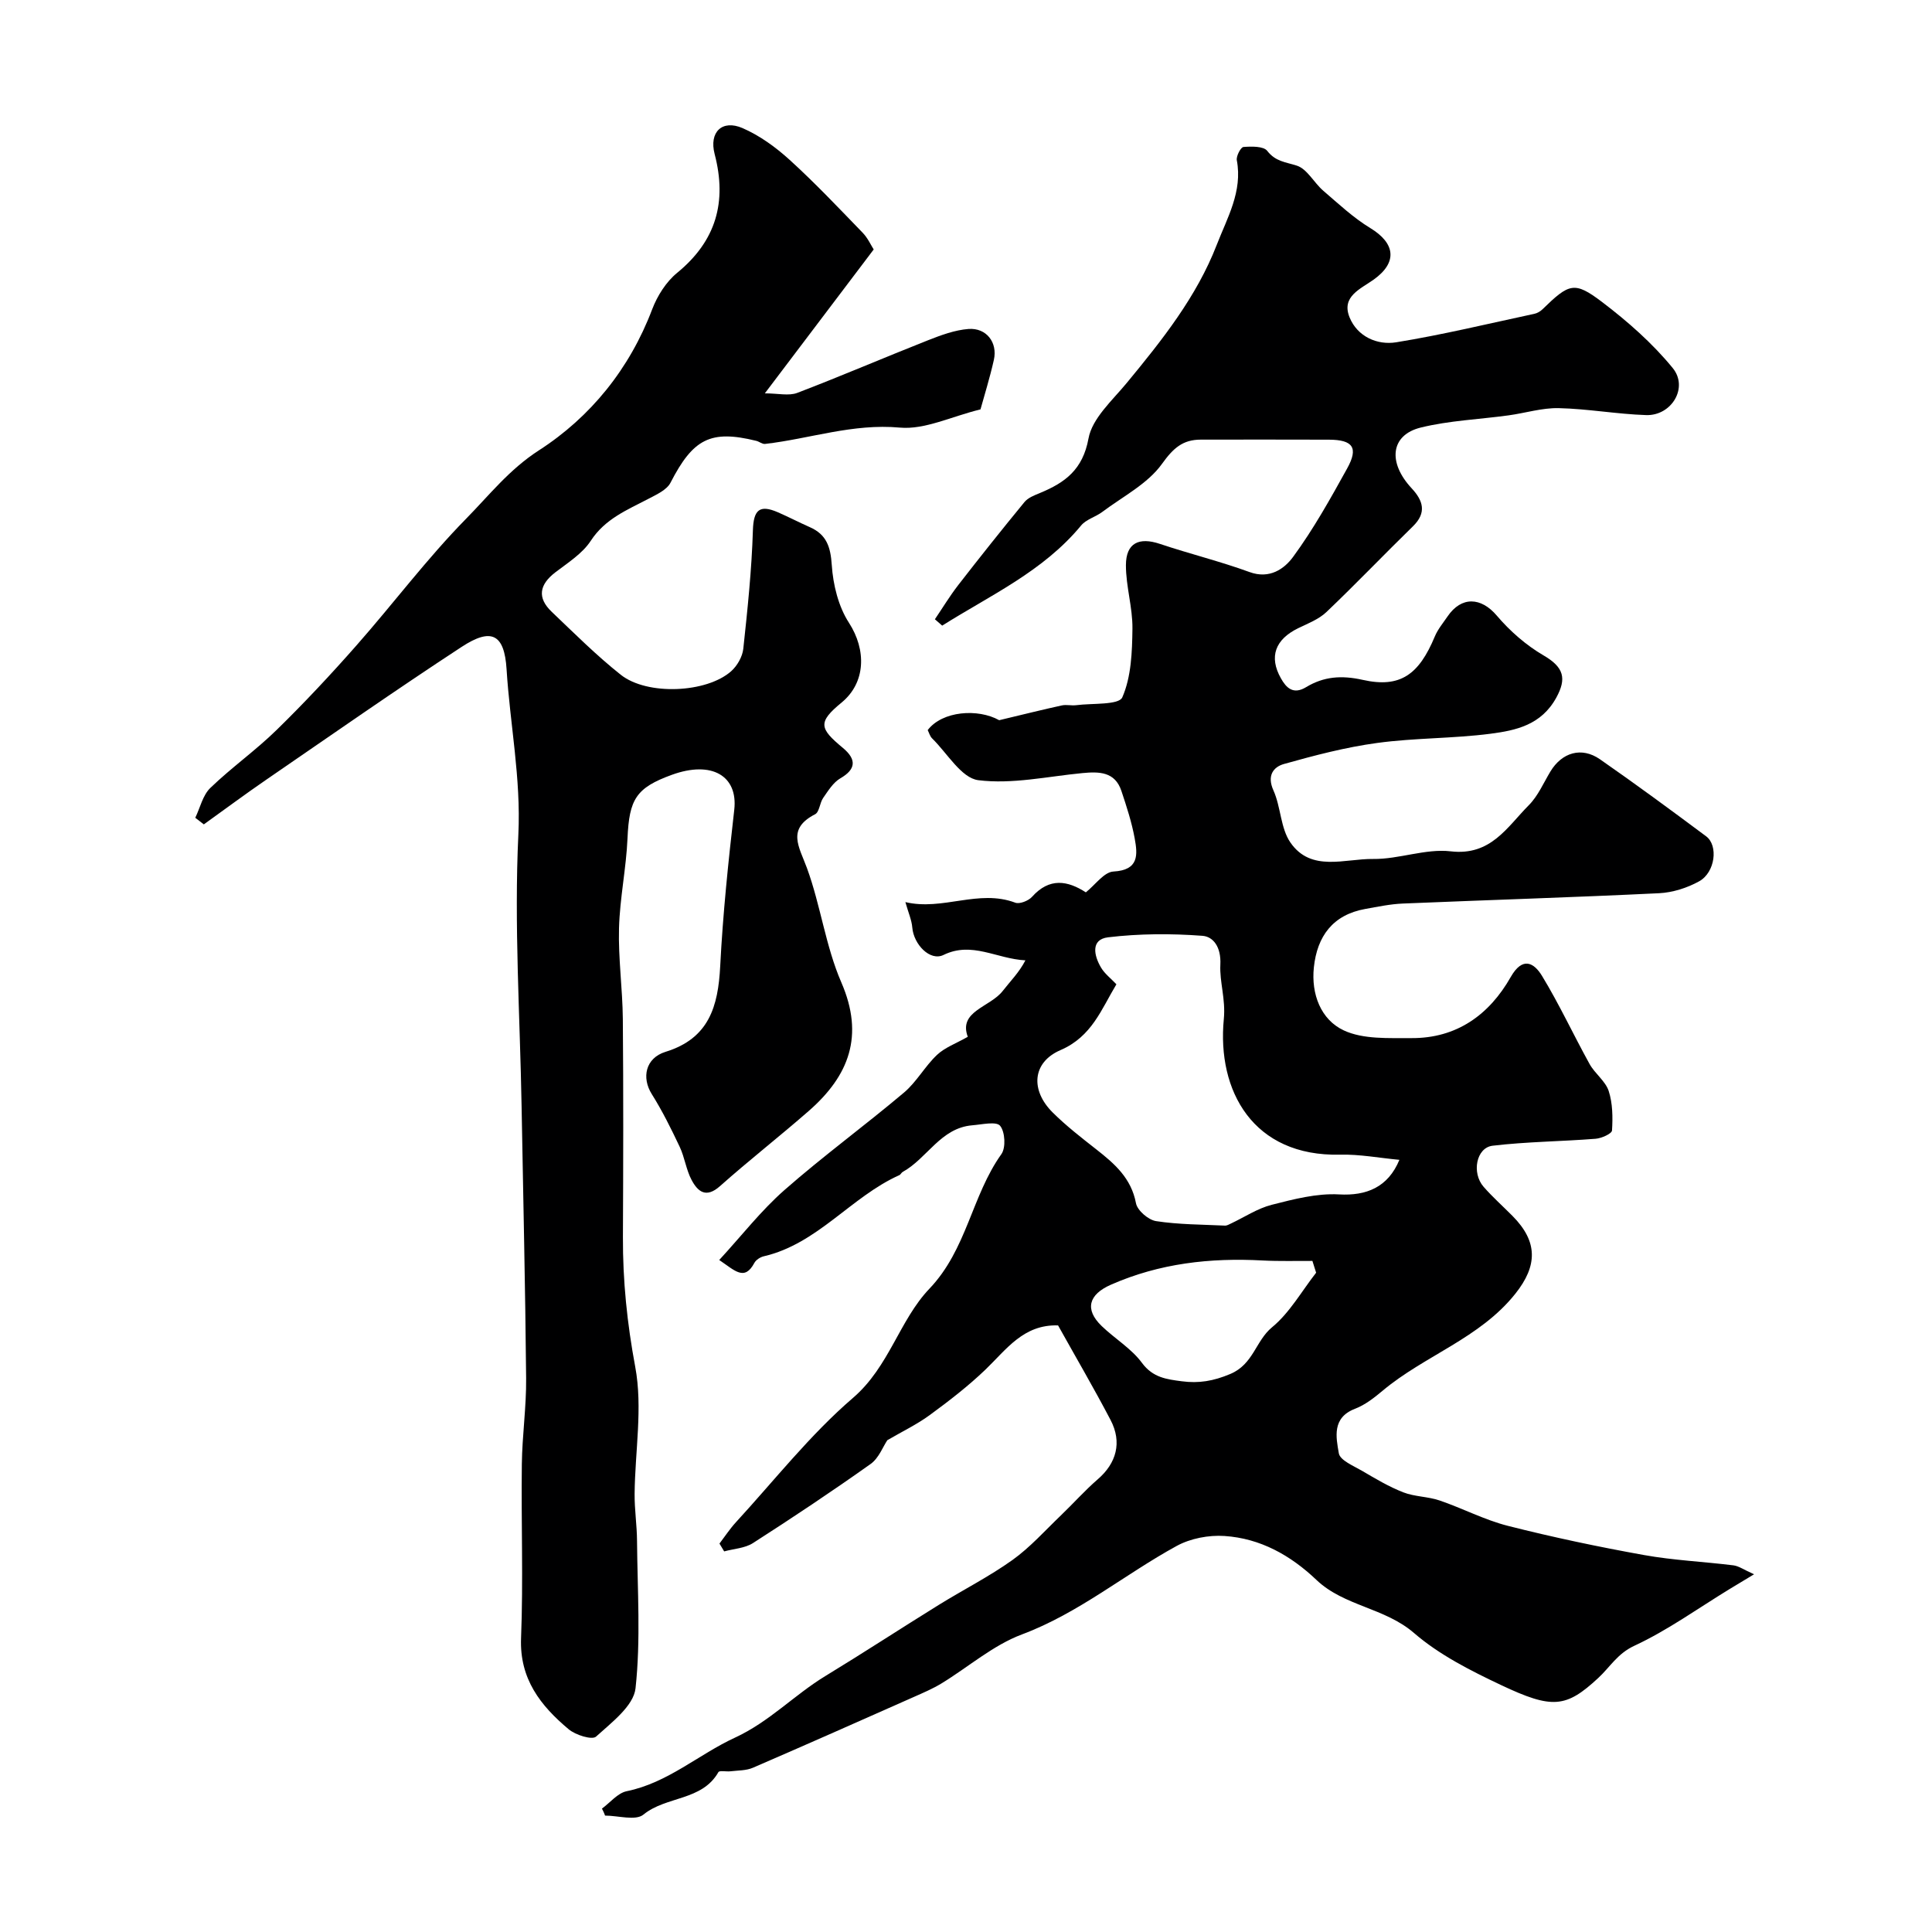 <svg enable-background="new 0 0 400 400" viewBox="0 0 400 400" xmlns="http://www.w3.org/2000/svg"><path d="m124.63 374.45c1.7-1.24 3.25-3.22 5.12-3.6 8.54-1.74 14.89-7.62 22.4-11.08 7.15-3.3 12.29-8.85 18.74-12.77 7.9-4.81 15.64-9.87 23.5-14.74 5.06-3.13 10.41-5.84 15.23-9.28 3.66-2.62 6.73-6.08 10.01-9.22 2.58-2.47 4.96-5.16 7.65-7.49 3.85-3.32 5.08-7.64 2.65-12.28-3.47-6.62-7.24-13.07-10.87-19.58-7.15-.23-10.68 4.96-15 9.12-3.58 3.44-7.55 6.5-11.56 9.44-2.63 1.93-5.64 3.37-8.79 5.21-.9 1.33-1.76 3.72-3.47 4.93-7.97 5.66-16.12 11.09-24.35 16.37-1.67 1.07-3.96 1.17-5.96 1.72-.32-.54-.65-1.08-.97-1.62 1.12-1.47 2.14-3.03 3.38-4.39 7.99-8.69 15.36-18.12 24.26-25.77 7.5-6.44 9.6-16.08 15.82-22.6 7.77-8.14 8.75-19.24 14.9-27.86.96-1.34.77-4.63-.26-5.88-.8-.96-3.76-.26-5.75-.1-6.57.54-9.33 6.85-14.41 9.65-.28.15-.43.56-.72.68-10 4.49-16.88 14.2-28.04 16.79-.73.17-1.61.73-1.95 1.36-2.06 3.85-4.02 1.61-7.28-.59 4.65-5.05 8.67-10.24 13.51-14.49 7.99-7.02 16.62-13.32 24.76-20.19 2.6-2.2 4.32-5.43 6.81-7.78 1.63-1.54 3.93-2.36 6.38-3.75-1.99-5.33 4.6-6.11 7.23-9.49 1.57-2.02 3.41-3.84 4.7-6.34-5.97-.31-11.07-3.99-16.95-1.12-2.8 1.37-6.18-2.19-6.47-5.67-.13-1.57-.82-3.09-1.43-5.27 7.75 1.84 15.14-2.74 22.75.12.9.34 2.73-.39 3.47-1.21 3.62-4.05 7.39-3.35 11.14-.93 1.97-1.57 3.78-4.21 5.72-4.31 5.32-.29 5.01-3.51 4.39-6.89-.61-3.32-1.67-6.57-2.74-9.78-1.33-4.02-4.61-4.04-8.08-3.71-7.2.69-14.54 2.35-21.55 1.47-3.51-.44-6.43-5.59-9.57-8.66-.44-.43-.62-1.14-.91-1.71 3.02-3.98 10.41-4.51 14.8-2.05 5.19-1.24 9.07-2.21 12.97-3.06.95-.21 2.01.08 2.99-.05 3.32-.43 8.82 0 9.53-1.62 1.86-4.25 2.04-9.42 2.1-14.23.05-4.37-1.36-8.76-1.35-13.14.01-4.6 2.71-5.86 7.05-4.4 6.14 2.06 12.47 3.61 18.55 5.83 4.15 1.52 7.21-.68 9.01-3.14 4.23-5.76 7.74-12.07 11.21-18.34 2.36-4.28 1.18-5.91-3.8-5.93-8.83-.04-17.66-.01-26.5-.01-3.75 0-5.7 1.74-8.04 5-2.97 4.16-8.12 6.77-12.39 9.98-1.39 1.04-3.33 1.53-4.38 2.81-7.84 9.49-18.76 14.42-28.75 20.72-.5-.44-1.01-.88-1.51-1.32 1.6-2.36 3.08-4.81 4.82-7.06 4.5-5.8 9.07-11.54 13.73-17.21.75-.91 2.09-1.41 3.25-1.89 5.16-2.14 8.82-4.82 10-11.26.76-4.18 4.92-7.87 7.91-11.49 7.31-8.86 14.48-17.85 18.66-28.65 2.15-5.55 5.36-11 4.14-17.47-.16-.85.82-2.71 1.38-2.75 1.67-.13 4.16-.18 4.92.81 1.72 2.22 3.81 2.31 6.11 3.05 2.16.69 3.55 3.53 5.48 5.19 3.15 2.71 6.24 5.61 9.76 7.75 5.18 3.15 5.65 7.1.71 10.64-2.75 1.97-6.77 3.5-5.02 7.83 1.62 3.99 5.73 5.8 9.65 5.17 9.61-1.56 19.09-3.86 28.62-5.9.6-.13 1.23-.5 1.67-.93 5.54-5.39 6.6-5.87 12.35-1.51 5.3 4.03 10.43 8.54 14.62 13.67 3.31 4.05-.25 9.92-5.52 9.74-6.04-.2-12.05-1.3-18.08-1.44-3.46-.08-6.94 1.03-10.42 1.5-6.06.83-12.25 1.07-18.15 2.52-6.25 1.54-6.88 7.21-1.88 12.58 2.37 2.55 3.17 5.04.25 7.88-6.01 5.86-11.82 11.95-17.9 17.74-1.58 1.5-3.82 2.36-5.84 3.34-4.75 2.32-6.11 5.9-3.58 10.38 1.09 1.94 2.53 3.46 5.23 1.82 3.62-2.19 7.3-2.49 11.71-1.5 7.79 1.75 11.64-1.11 14.92-8.98.62-1.49 1.71-2.79 2.63-4.14 2.89-4.25 6.96-4 10.19-.2 2.73 3.21 6.09 6.16 9.72 8.27 4.2 2.45 4.78 4.77 2.62 8.72-3.11 5.67-8.33 6.79-13.61 7.48-7.77 1.01-15.7.85-23.47 1.91-6.51.88-12.95 2.57-19.29 4.35-2.25.63-3.57 2.44-2.2 5.47 1.55 3.45 1.46 7.82 3.52 10.8 4.28 6.19 11.27 3.32 17.12 3.4 5.36.07 10.85-2.19 16.07-1.58 8.32.97 11.68-5.05 16.17-9.56 1.9-1.91 3.04-4.6 4.46-6.96 2.39-3.96 6.45-5.18 10.25-2.55 7.44 5.17 14.74 10.55 22 15.96 2.56 1.91 1.87 7.47-1.44 9.31-2.47 1.37-5.48 2.33-8.29 2.47-17.69.86-35.39 1.4-53.08 2.14-2.6.11-5.19.66-7.77 1.12-6.72 1.21-9.96 5.65-10.64 12.1-.58 5.54 1.45 10.82 6.19 13.04 4.05 1.89 9.28 1.57 14 1.6 9.35.06 16.12-4.81 20.57-12.65 2.46-4.32 4.83-2.95 6.48-.23 3.59 5.9 6.5 12.2 9.85 18.25 1.1 1.99 3.27 3.51 3.95 5.57.83 2.55.86 5.46.69 8.18-.04.67-2.18 1.63-3.41 1.72-7.1.56-14.26.6-21.32 1.44-3.38.41-4.37 5.62-1.86 8.5 1.86 2.13 3.99 4.02 5.98 6.03 5.3 5.33 5.19 10.33.62 16.08-7.36 9.27-18.78 12.8-27.5 20.11-1.74 1.46-3.63 2.94-5.71 3.74-4.81 1.84-3.94 5.88-3.36 9.22.25 1.46 3.05 2.6 4.83 3.64 2.76 1.62 5.54 3.28 8.51 4.44 2.36.92 5.09.86 7.5 1.68 4.77 1.62 9.31 4.03 14.16 5.26 9.3 2.36 18.71 4.34 28.15 6.04 6.12 1.1 12.38 1.37 18.56 2.14 1.1.14 2.13.9 4.26 1.85-2.39 1.44-3.73 2.25-5.07 3.06-6.54 3.99-12.81 8.53-19.72 11.74-3.51 1.63-5.02 4.4-7.47 6.67-6.68 6.19-9.5 6.48-20.11 1.47-6.32-2.99-12.8-6.26-18.03-10.78-6.08-5.26-14.49-5.56-20.19-10.98-5.38-5.12-11.64-8.62-19.05-9.11-3.27-.22-7.05.5-9.9 2.06-10.78 5.89-20.26 13.91-32.04 18.32-5.98 2.24-11.1 6.76-16.68 10.16-1.78 1.08-3.73 1.91-5.64 2.76-11.11 4.93-22.22 9.86-33.37 14.68-1.41.61-3.11.55-4.68.74-.85.1-2.26-.22-2.48.18-3.4 5.98-10.79 4.92-15.51 8.78-1.62 1.33-5.24.21-7.95.21-.17-.51-.41-.98-.64-1.45zm106.51-170.66c-3.13 5.18-5.07 10.81-11.57 13.62-5.9 2.55-6.25 8.33-1.62 12.92 2.79 2.77 5.92 5.2 9.02 7.63 3.79 2.97 7.24 5.96 8.22 11.15.28 1.5 2.56 3.46 4.16 3.71 4.69.72 9.49.7 14.25.93.42.02.87-.25 1.27-.44 2.8-1.32 5.48-3.12 8.43-3.87 4.55-1.16 9.33-2.41 13.93-2.15 5.68.32 10.15-1.48 12.5-7.16-4.13-.38-8.21-1.17-12.26-1.07-18 .43-25.54-13.17-24.09-28.09.4-4.16-.9-7.65-.72-11.23.19-3.68-1.47-5.82-3.7-5.99-6.48-.49-13.1-.46-19.55.31-3.64.44-2.92 3.8-1.45 6.27.74 1.26 2 2.21 3.18 3.46zm41.35 59.71c-.26-.81-.51-1.62-.77-2.44-3.43-.02-6.87.09-10.29-.09-10.85-.59-21.36.58-31.44 5.02-4.56 2.01-5.51 5.08-1.89 8.56 2.72 2.62 6.15 4.65 8.34 7.63 2.26 3.06 5.13 3.39 8.25 3.8 3.49.46 6.51-.03 10.02-1.51 4.81-2.02 5.24-6.86 8.65-9.67 3.66-3.01 6.13-7.47 9.13-11.3z" fill="#000001"/><path d="m180.89 51.65c-7.44 9.83-14.53 19.21-22.54 29.79 2.74 0 4.97.57 6.72-.1 9.08-3.47 18.02-7.32 27.06-10.89 2.69-1.06 5.54-2.12 8.38-2.34 3.71-.28 6.07 2.8 5.26 6.4-.85 3.78-2.01 7.48-2.77 10.25-6.04 1.47-11.52 4.24-16.7 3.77-9.72-.89-18.61 2.31-27.9 3.38-.58.07-1.2-.49-1.83-.64-9.46-2.33-13.07-.43-17.75 8.67-.78 1.51-2.91 2.46-4.58 3.34-4.41 2.31-8.96 4.13-11.93 8.69-1.73 2.65-4.73 4.53-7.34 6.53-3.31 2.55-3.8 5.25-.74 8.17 4.67 4.45 9.25 9.03 14.29 13.03 5.48 4.35 17.81 3.78 22.88-.75 1.24-1.11 2.31-2.99 2.49-4.62.88-8.16 1.74-16.34 1.99-24.54.13-4.25 1.39-5.37 5.17-3.73 2.23.97 4.39 2.1 6.61 3.08 3.48 1.53 4.3 4.09 4.55 7.85.27 4.08 1.37 8.57 3.55 11.94 3.65 5.64 3.49 12.4-1.5 16.51-4.98 4.09-4.63 5.36.22 9.38 2.98 2.47 2.67 4.49-.49 6.32-1.48.86-2.53 2.58-3.56 4.06-.72 1.03-.78 2.92-1.67 3.38-5.94 3.06-3.31 6.72-1.69 11.14 2.83 7.73 3.86 16.18 7.12 23.68 4.79 11.05 1.59 19.31-6.71 26.58-6.06 5.3-12.41 10.25-18.42 15.6-2.89 2.57-4.59 1.12-5.87-1.27-1.13-2.12-1.43-4.67-2.46-6.86-1.76-3.73-3.61-7.46-5.8-10.95-2.11-3.37-1.31-7.44 2.86-8.73 9.02-2.78 10.89-9.41 11.32-17.72.55-10.82 1.68-21.62 2.91-32.39.8-7.03-4.65-10.24-12.9-7.25-7.44 2.7-8.85 5.07-9.2 13.14-.27 6.22-1.59 12.39-1.76 18.61-.17 6.25.73 12.53.79 18.8.13 15.05.09 30.09.02 45.14-.04 9.06.87 17.9 2.55 26.9 1.58 8.46-.05 17.5-.13 26.29-.03 3.24.48 6.49.5 9.73.08 10.19.79 20.45-.31 30.52-.4 3.65-4.96 7.09-8.18 10.01-.82.74-4.25-.33-5.67-1.53-5.81-4.87-10.19-10.42-9.85-18.88.47-11.98.01-23.99.16-35.99.07-5.94.95-11.87.89-17.8-.17-18.77-.61-37.53-.94-56.29s-1.56-37.57-.67-56.28c.56-11.67-1.73-22.83-2.44-34.23-.46-7.31-3.16-8.64-9.3-4.62-13.65 8.93-27.02 18.28-40.47 27.51-4.36 2.99-8.61 6.16-12.91 9.24-.59-.46-1.18-.91-1.77-1.37 1.01-2.09 1.55-4.67 3.12-6.18 4.37-4.22 9.39-7.76 13.73-12.01 5.73-5.6 11.22-11.47 16.52-17.49 7.65-8.68 14.62-18.01 22.71-26.24 4.77-4.85 8.93-10.2 15.08-14.16 10.67-6.88 18.77-16.87 23.44-29.2 1.06-2.78 2.88-5.67 5.15-7.53 8.08-6.61 10.37-14.67 7.78-24.6-1.19-4.56 1.55-7.2 5.77-5.38 3.55 1.54 6.88 3.96 9.77 6.59 5.25 4.77 10.13 9.94 15.07 15.04 1.1 1.12 1.77 2.65 2.32 3.5z" fill="#000001"/></svg>
